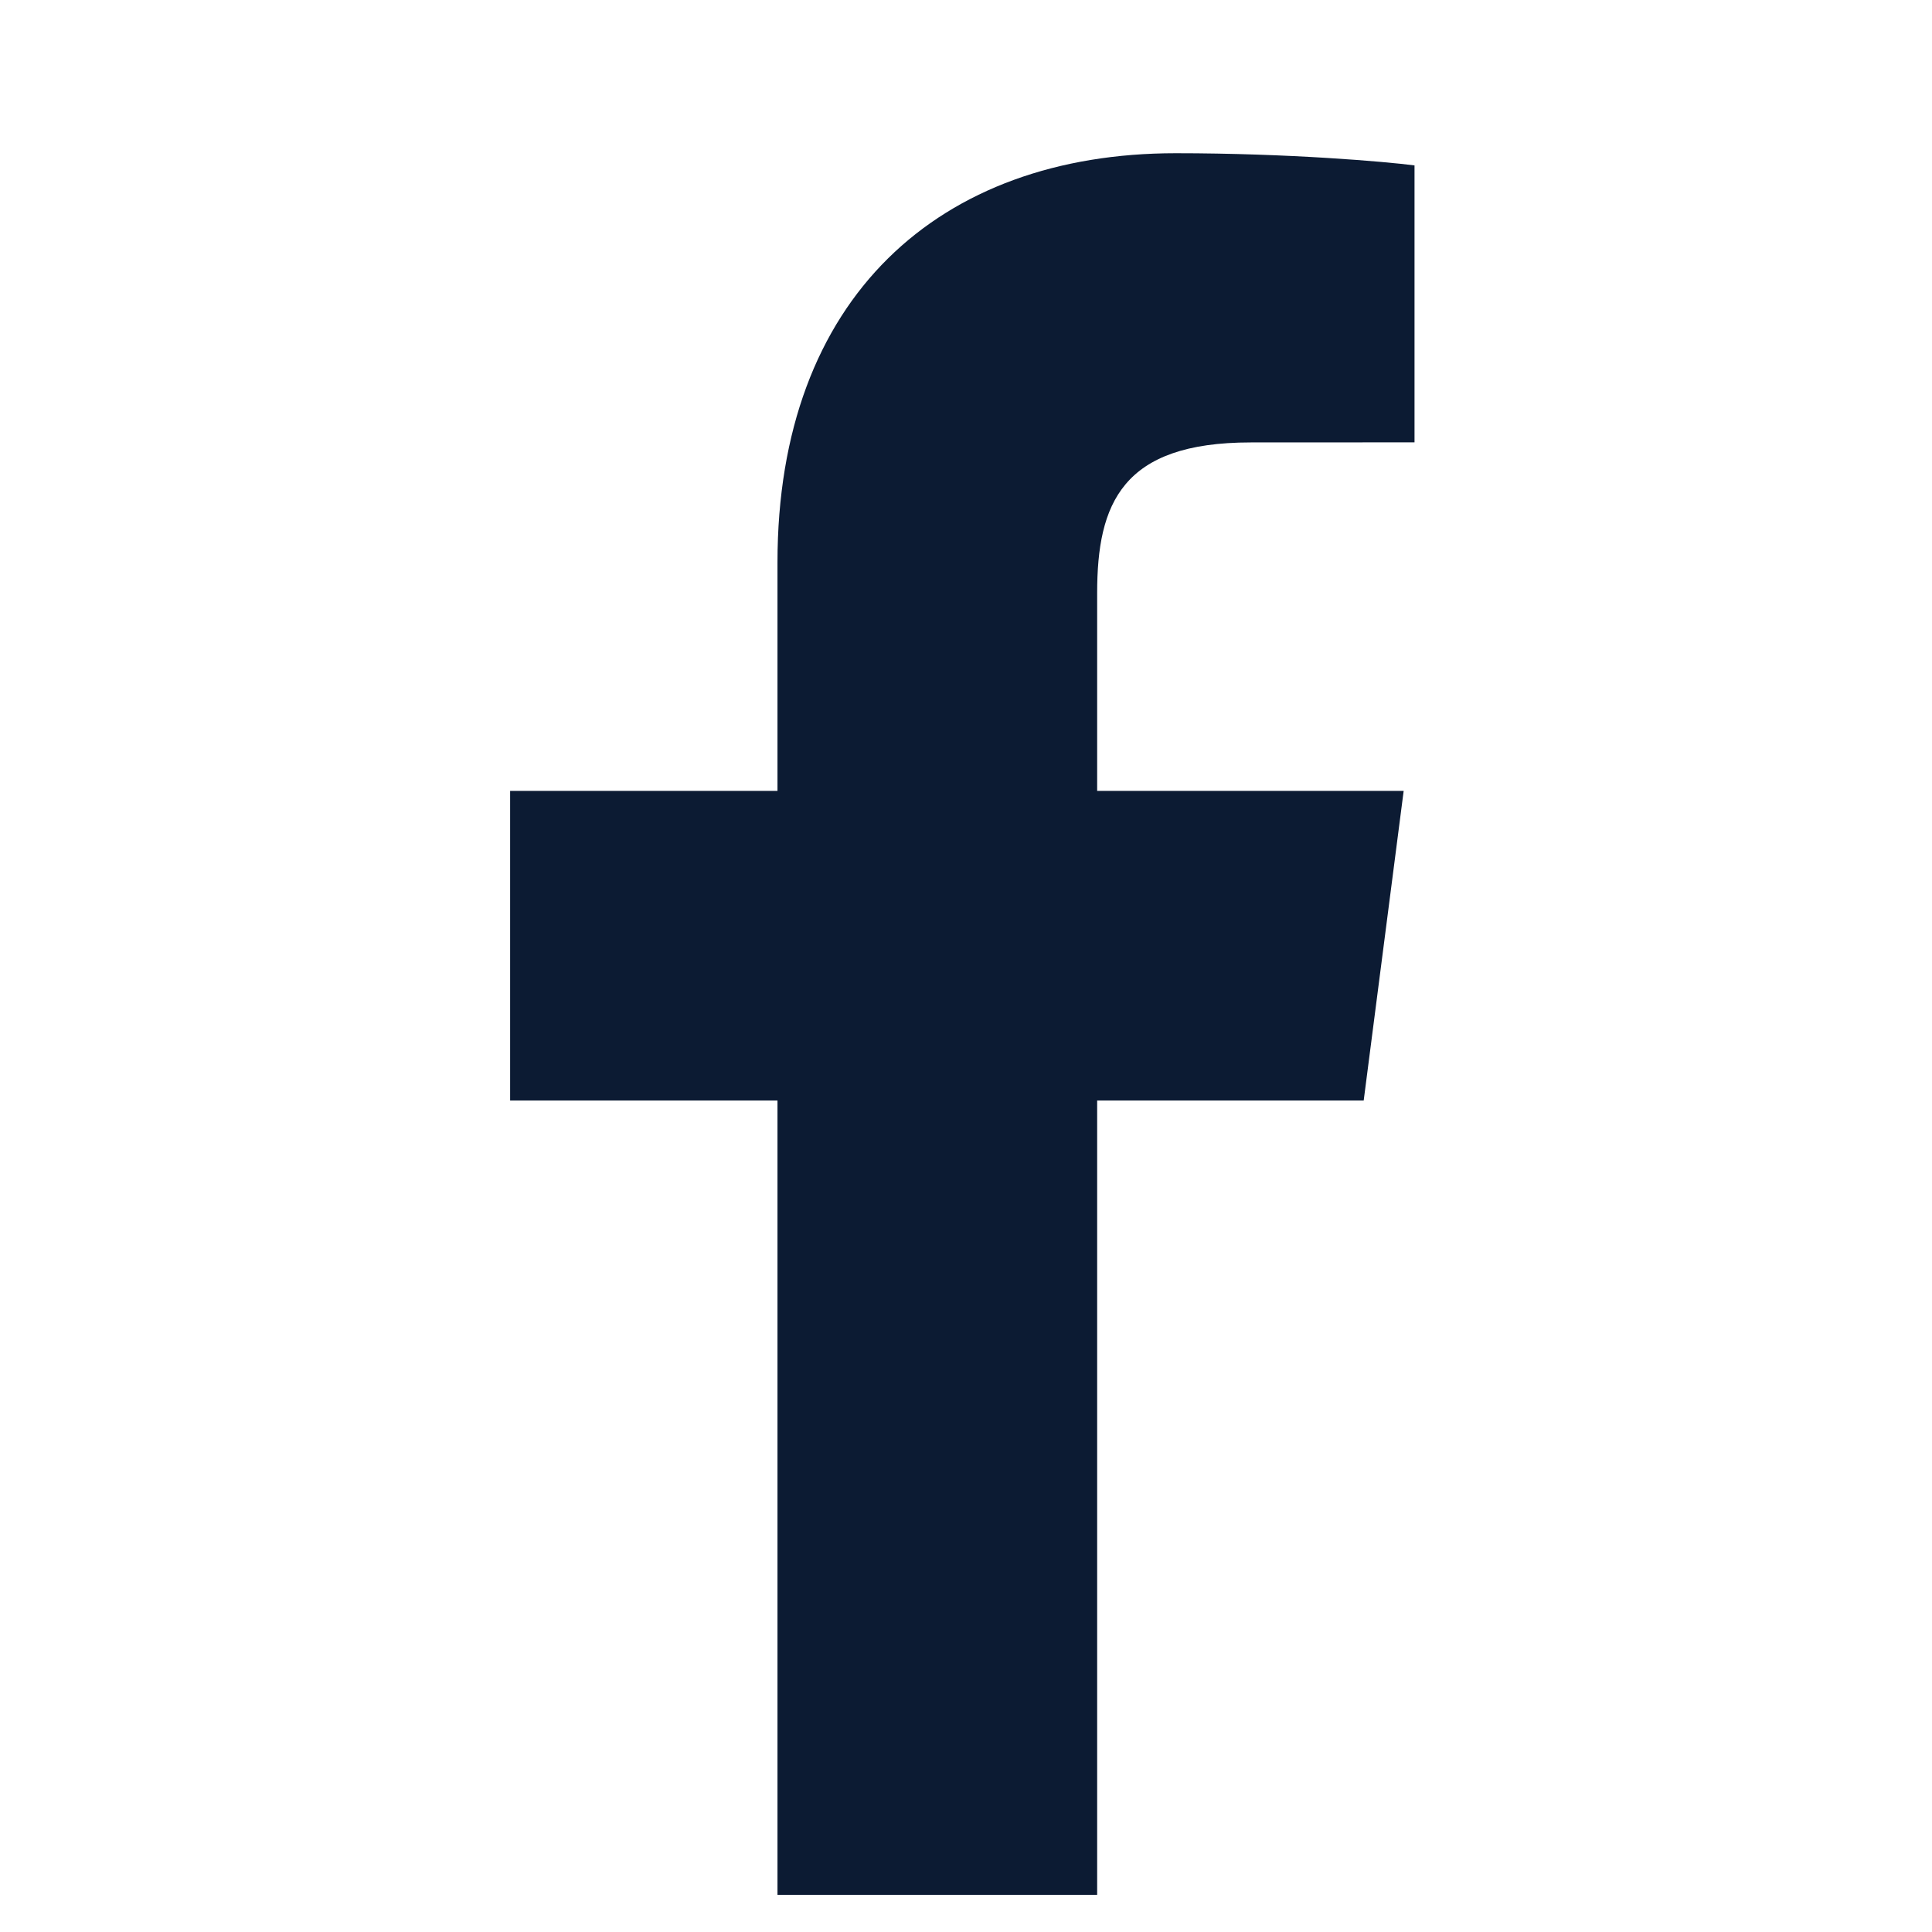 <?xml version="1.0" encoding="UTF-8"?> <svg xmlns="http://www.w3.org/2000/svg" width="26" height="26" viewBox="0 0 26 26" fill="none"><g clip-path="url(#clip0_11449_6645)"><path d="M14.765 25.5V14.81H18.352L18.89 10.643H14.765V7.982C14.765 6.776 15.099 5.954 16.831 5.954L19.036 5.953V2.226C18.654 2.176 17.345 2.062 15.822 2.062C12.641 2.062 10.463 4.004 10.463 7.569V10.643H6.865V14.81H10.463V25.5H14.765Z" fill="#0C1B33"></path></g><defs><clipPath id="clip0_11449_6645"><rect width="25" height="25" fill="white" transform="translate(0.5 0.5)"></rect></clipPath></defs></svg> 